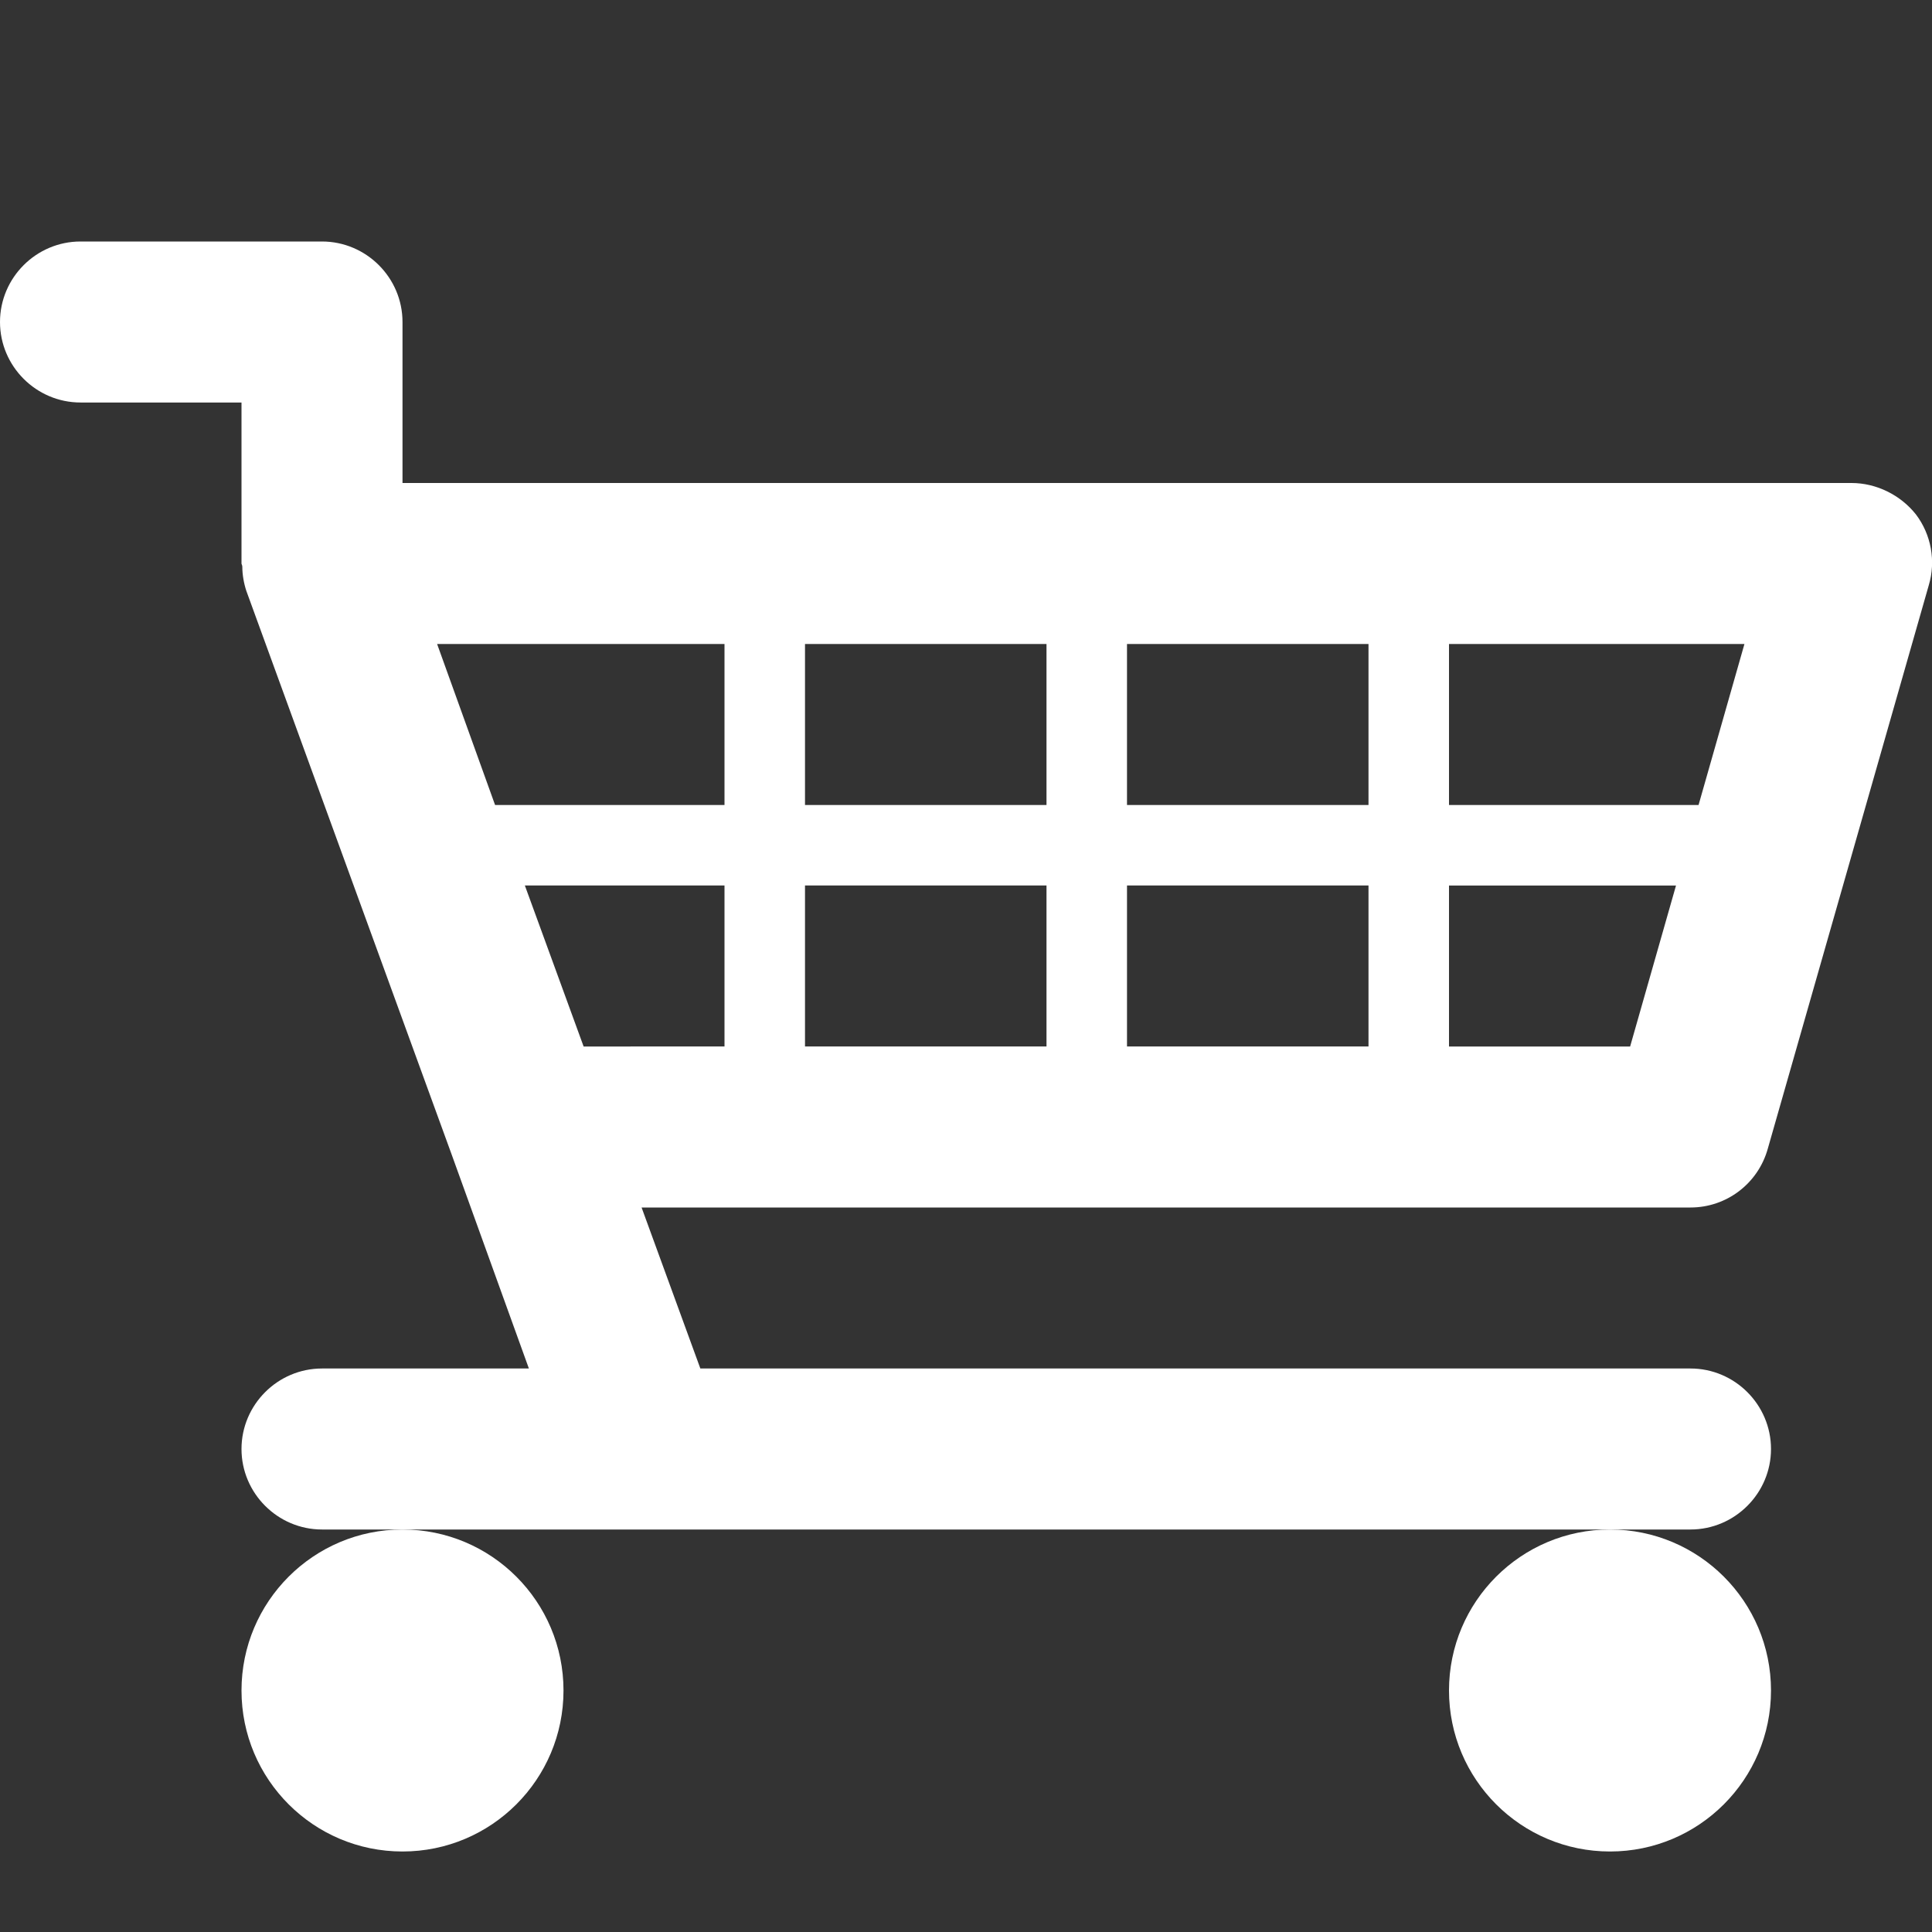 <?xml version="1.0" encoding="UTF-8"?> <svg xmlns="http://www.w3.org/2000/svg" viewBox="0 0 24 24"><rect x="0" y="0" width="24" height="24" fill="#333333" stroke="none"/> <g fill="#FFFFFF"> <path d="M21.96 14.27l2-7c.09-.3.03-.63-.16-.88-.19-.24-.49-.39-.8-.39H5V4c0-.55-.45-1-1-1H1c-.55 0-1 .45-1 1s.45 1 1 1h2v2c0 .01.01.02.01.04 0 .1.02.21.05.3l2.55 7L6.57 17H4c-.55 0-1 .45-1 1s.45 1 1 1h17c.55 0 1-.45 1-1s-.45-1-1-1H8.7l-.73-2H21c.45 0 .84-.3.96-.73zM21.1 10H18V8h3.67l-.57 2zM13 11v2h-3v-2h3zm-3-1V8h3v2h-3zm4 1h3v2h-3v-2zm0-1V8h3v2h-3zM9 8v2H6.15l-.72-2H9zm-2.29 3.52L6.52 11H9v2H7.25l-.54-1.48zM18 13v-2h2.82l-.57 2H18z"></path> <circle cx="5" cy="21" r="2"></circle> <circle cx="20" cy="21" r="2"></circle> </g> </svg> 